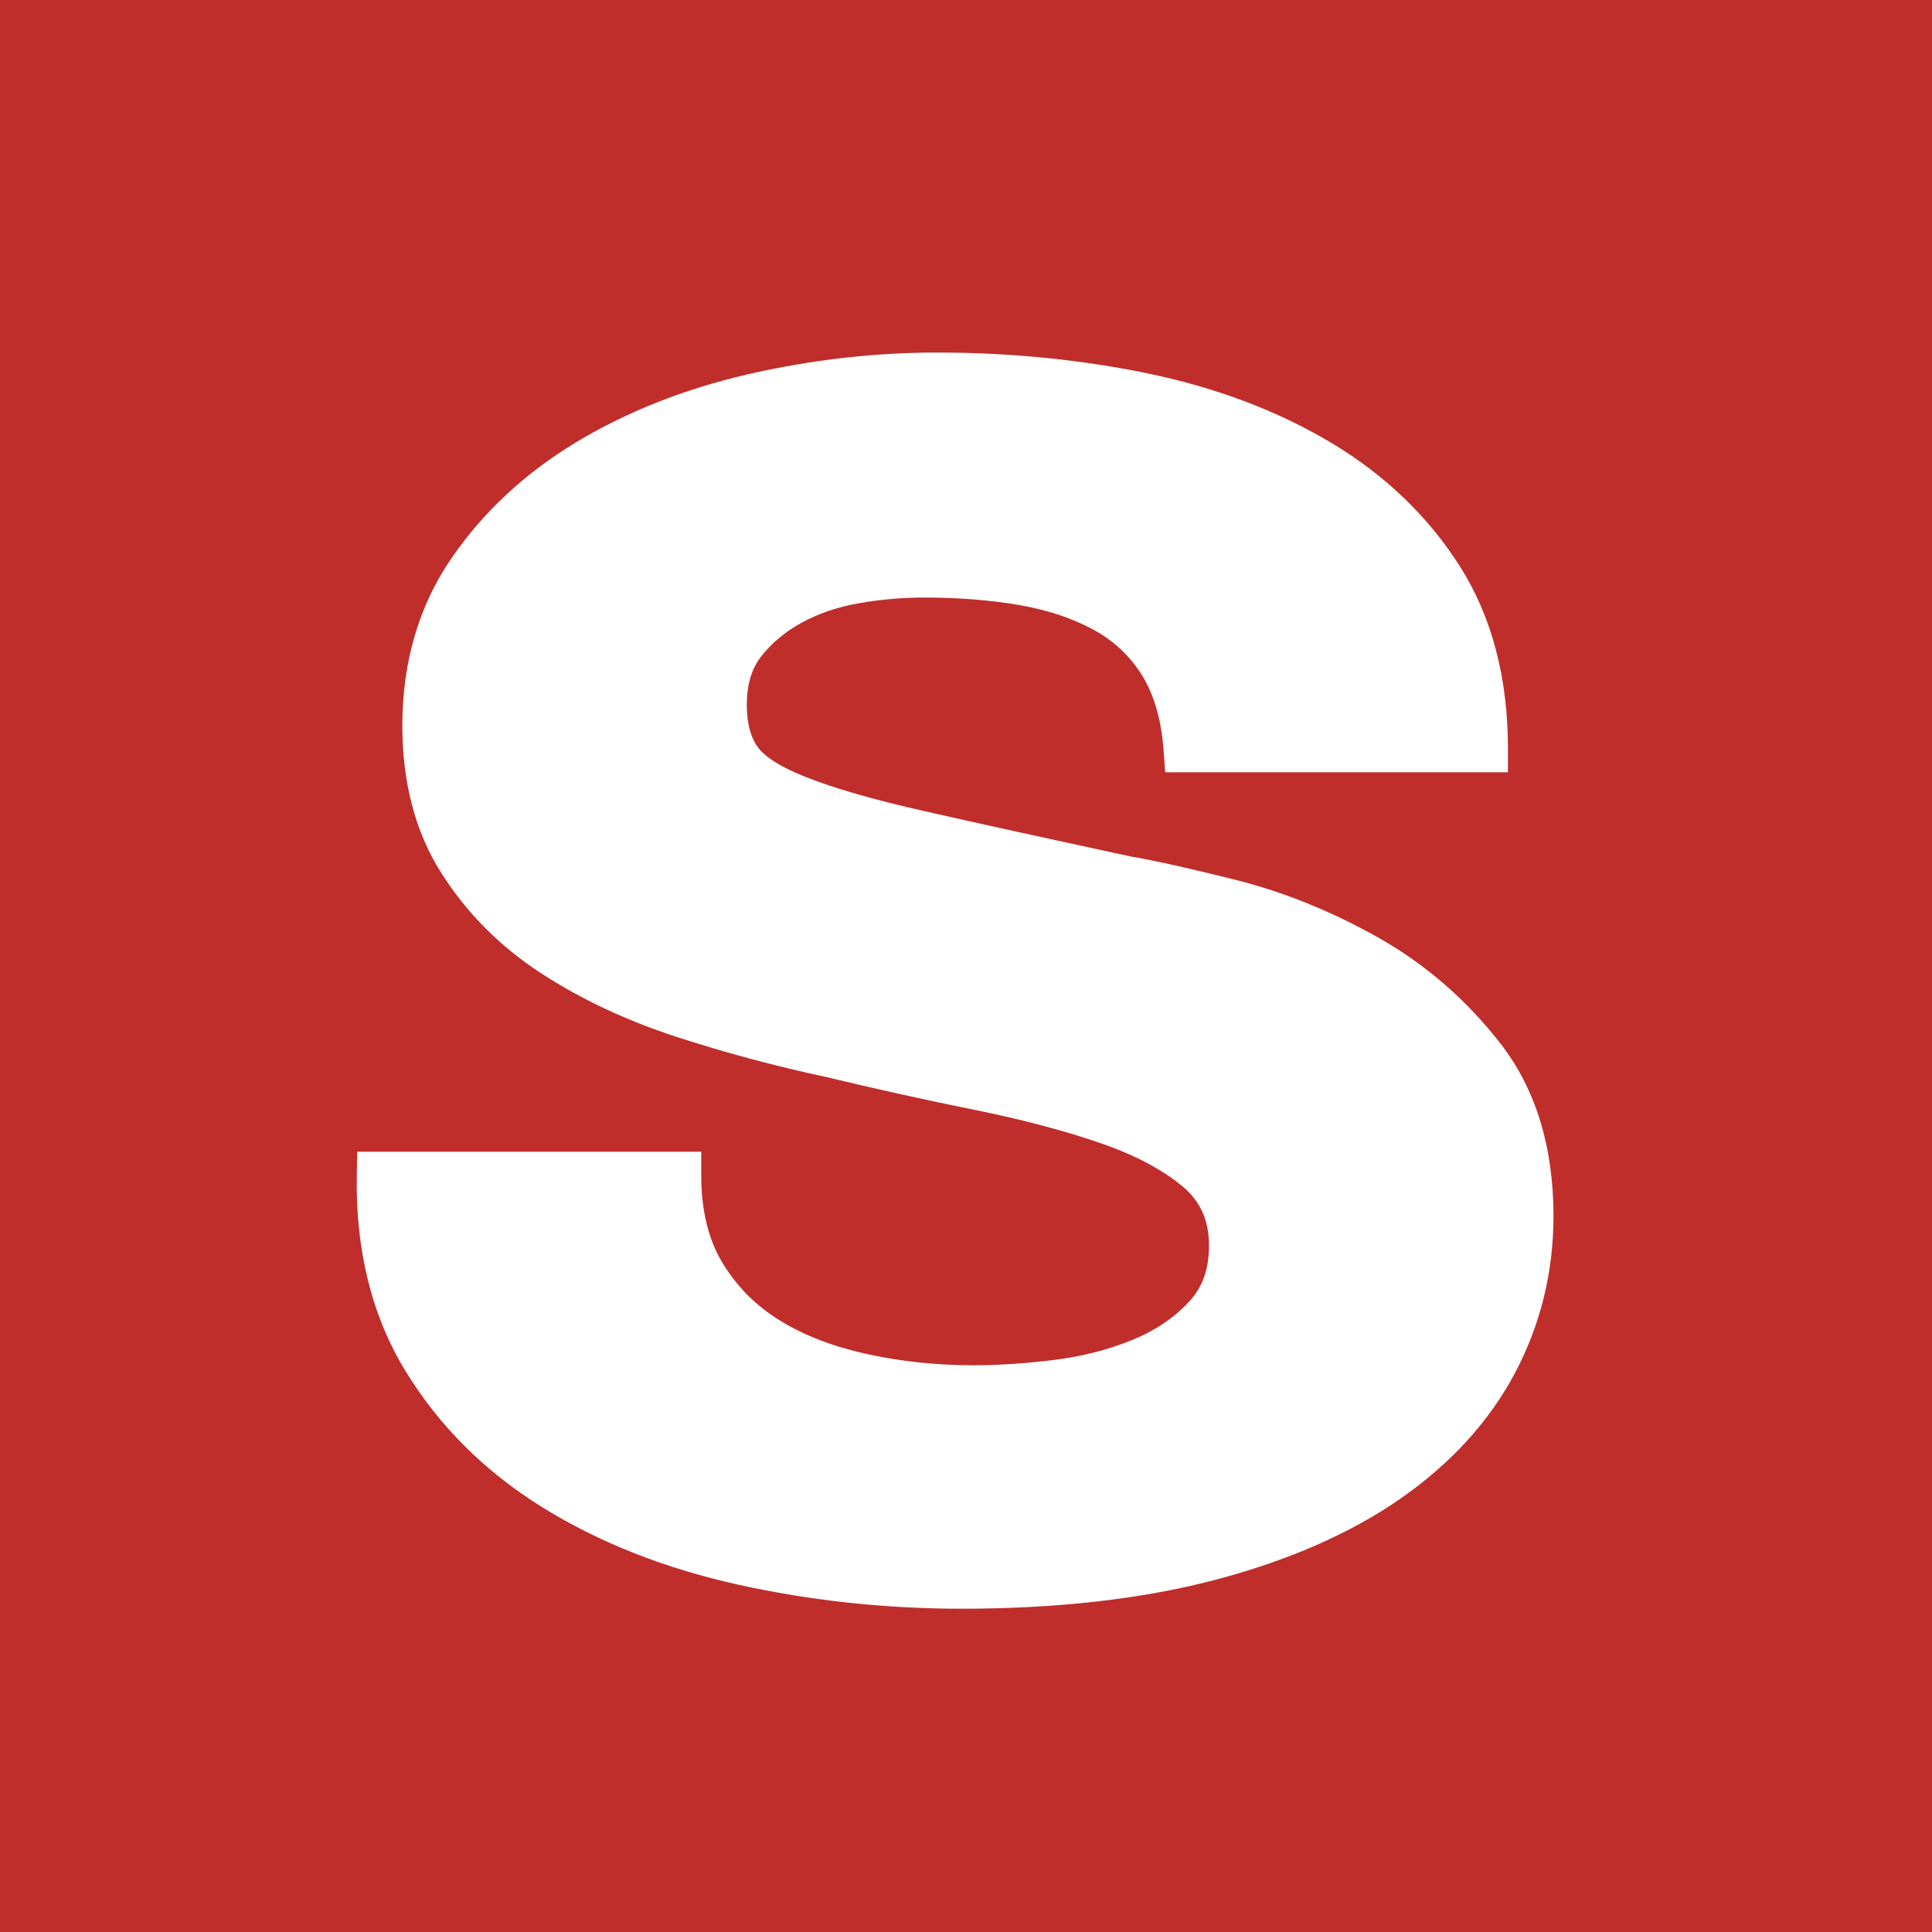 <?xml version="1.0" encoding="UTF-8"?>
<svg id="Layer_2" data-name="Layer 2" xmlns="http://www.w3.org/2000/svg" viewBox="0 0 612 612">
  <defs>
    <style>
      .cls-1 {
        fill: #fff;
      }

      .cls-2 {
        fill: #bf2e2b;
      }
    </style>
  </defs>
  <g id="Layer_1-2" data-name="Layer 1">
    <rect class="cls-2" width="612" height="612"/>
    <path class="cls-1" d="m436.4,296.88c-14.7-8.23-29.75-14.32-44.74-18.1-14.37-3.62-25.85-6.18-33.7-7.51-26.82-5.79-48.54-10.56-65.16-14.33-16.04-3.62-28.69-7.26-37.59-10.82-9.69-3.85-13.59-7.24-15.15-9.42-2.32-3.19-3.5-7.72-3.5-13.45,0-6.3,1.52-11.44,4.53-15.29,3.31-4.23,7.6-7.82,12.76-10.66,5.27-2.89,11.25-4.95,17.77-6.13,6.98-1.25,14.07-1.89,21.02-1.89,10.97,0,21.2.81,30.39,2.41,8.73,1.52,16.54,4.11,23.2,7.7,6.37,3.44,11.38,8.06,15.29,14.14,3.95,6.17,6.33,14.25,7.05,24.02l.53,7.08h108.57v-7.55c0-22.33-5.11-41.74-15.2-57.65-10.02-15.81-23.78-29.02-40.9-39.24-16.87-10.06-36.39-17.43-58-21.9-21.25-4.39-43.7-6.62-66.72-6.62-19.9,0-40.1,2.33-60.05,6.92-20.17,4.66-38.51,11.95-54.51,21.63-16.22,9.81-29.51,22.25-39.51,36.96-10.18,14.93-15.33,32.68-15.33,52.73,0,17.93,4.1,33.53,12.17,46.36,7.98,12.69,18.6,23.41,31.57,31.89,12.65,8.27,27.15,15.1,43.12,20.29,15.51,5.05,31.62,9.36,47.65,12.77,15.53,3.74,31.22,7.22,46.66,10.33,14.76,2.98,28.1,6.49,39.63,10.43,10.87,3.72,19.72,8.35,26.28,13.78,5.68,4.71,8.44,10.82,8.44,18.67s-2.12,13.45-6.47,18.08c-4.76,5.08-10.79,9.11-17.95,12-7.55,3.06-15.8,5.18-24.52,6.26-9.1,1.14-17.77,1.71-25.77,1.71-11.61,0-23-1.21-33.86-3.61-10.52-2.32-19.73-5.87-27.4-10.6-7.45-4.57-13.53-10.66-18.07-18.11-4.52-7.41-6.8-16.75-6.8-27.78v-7.55h-108.98l-.13,7.43c-.43,23.71,4.76,44.58,15.43,62.04,10.61,17.37,25.16,31.87,43.23,43.09,17.86,11.11,38.68,19.36,61.9,24.53,22.91,5.09,46.82,7.68,71.09,7.68,29.99,0,56.85-3.04,79.85-9.04,23.27-6.08,43.09-14.73,58.92-25.71,16.04-11.12,28.3-24.54,36.45-39.9,8.1-15.28,12.21-32.02,12.21-49.75,0-21.92-5.65-40.29-16.8-54.64-10.84-13.94-23.92-25.26-38.9-33.67"/>
  </g>
</svg>